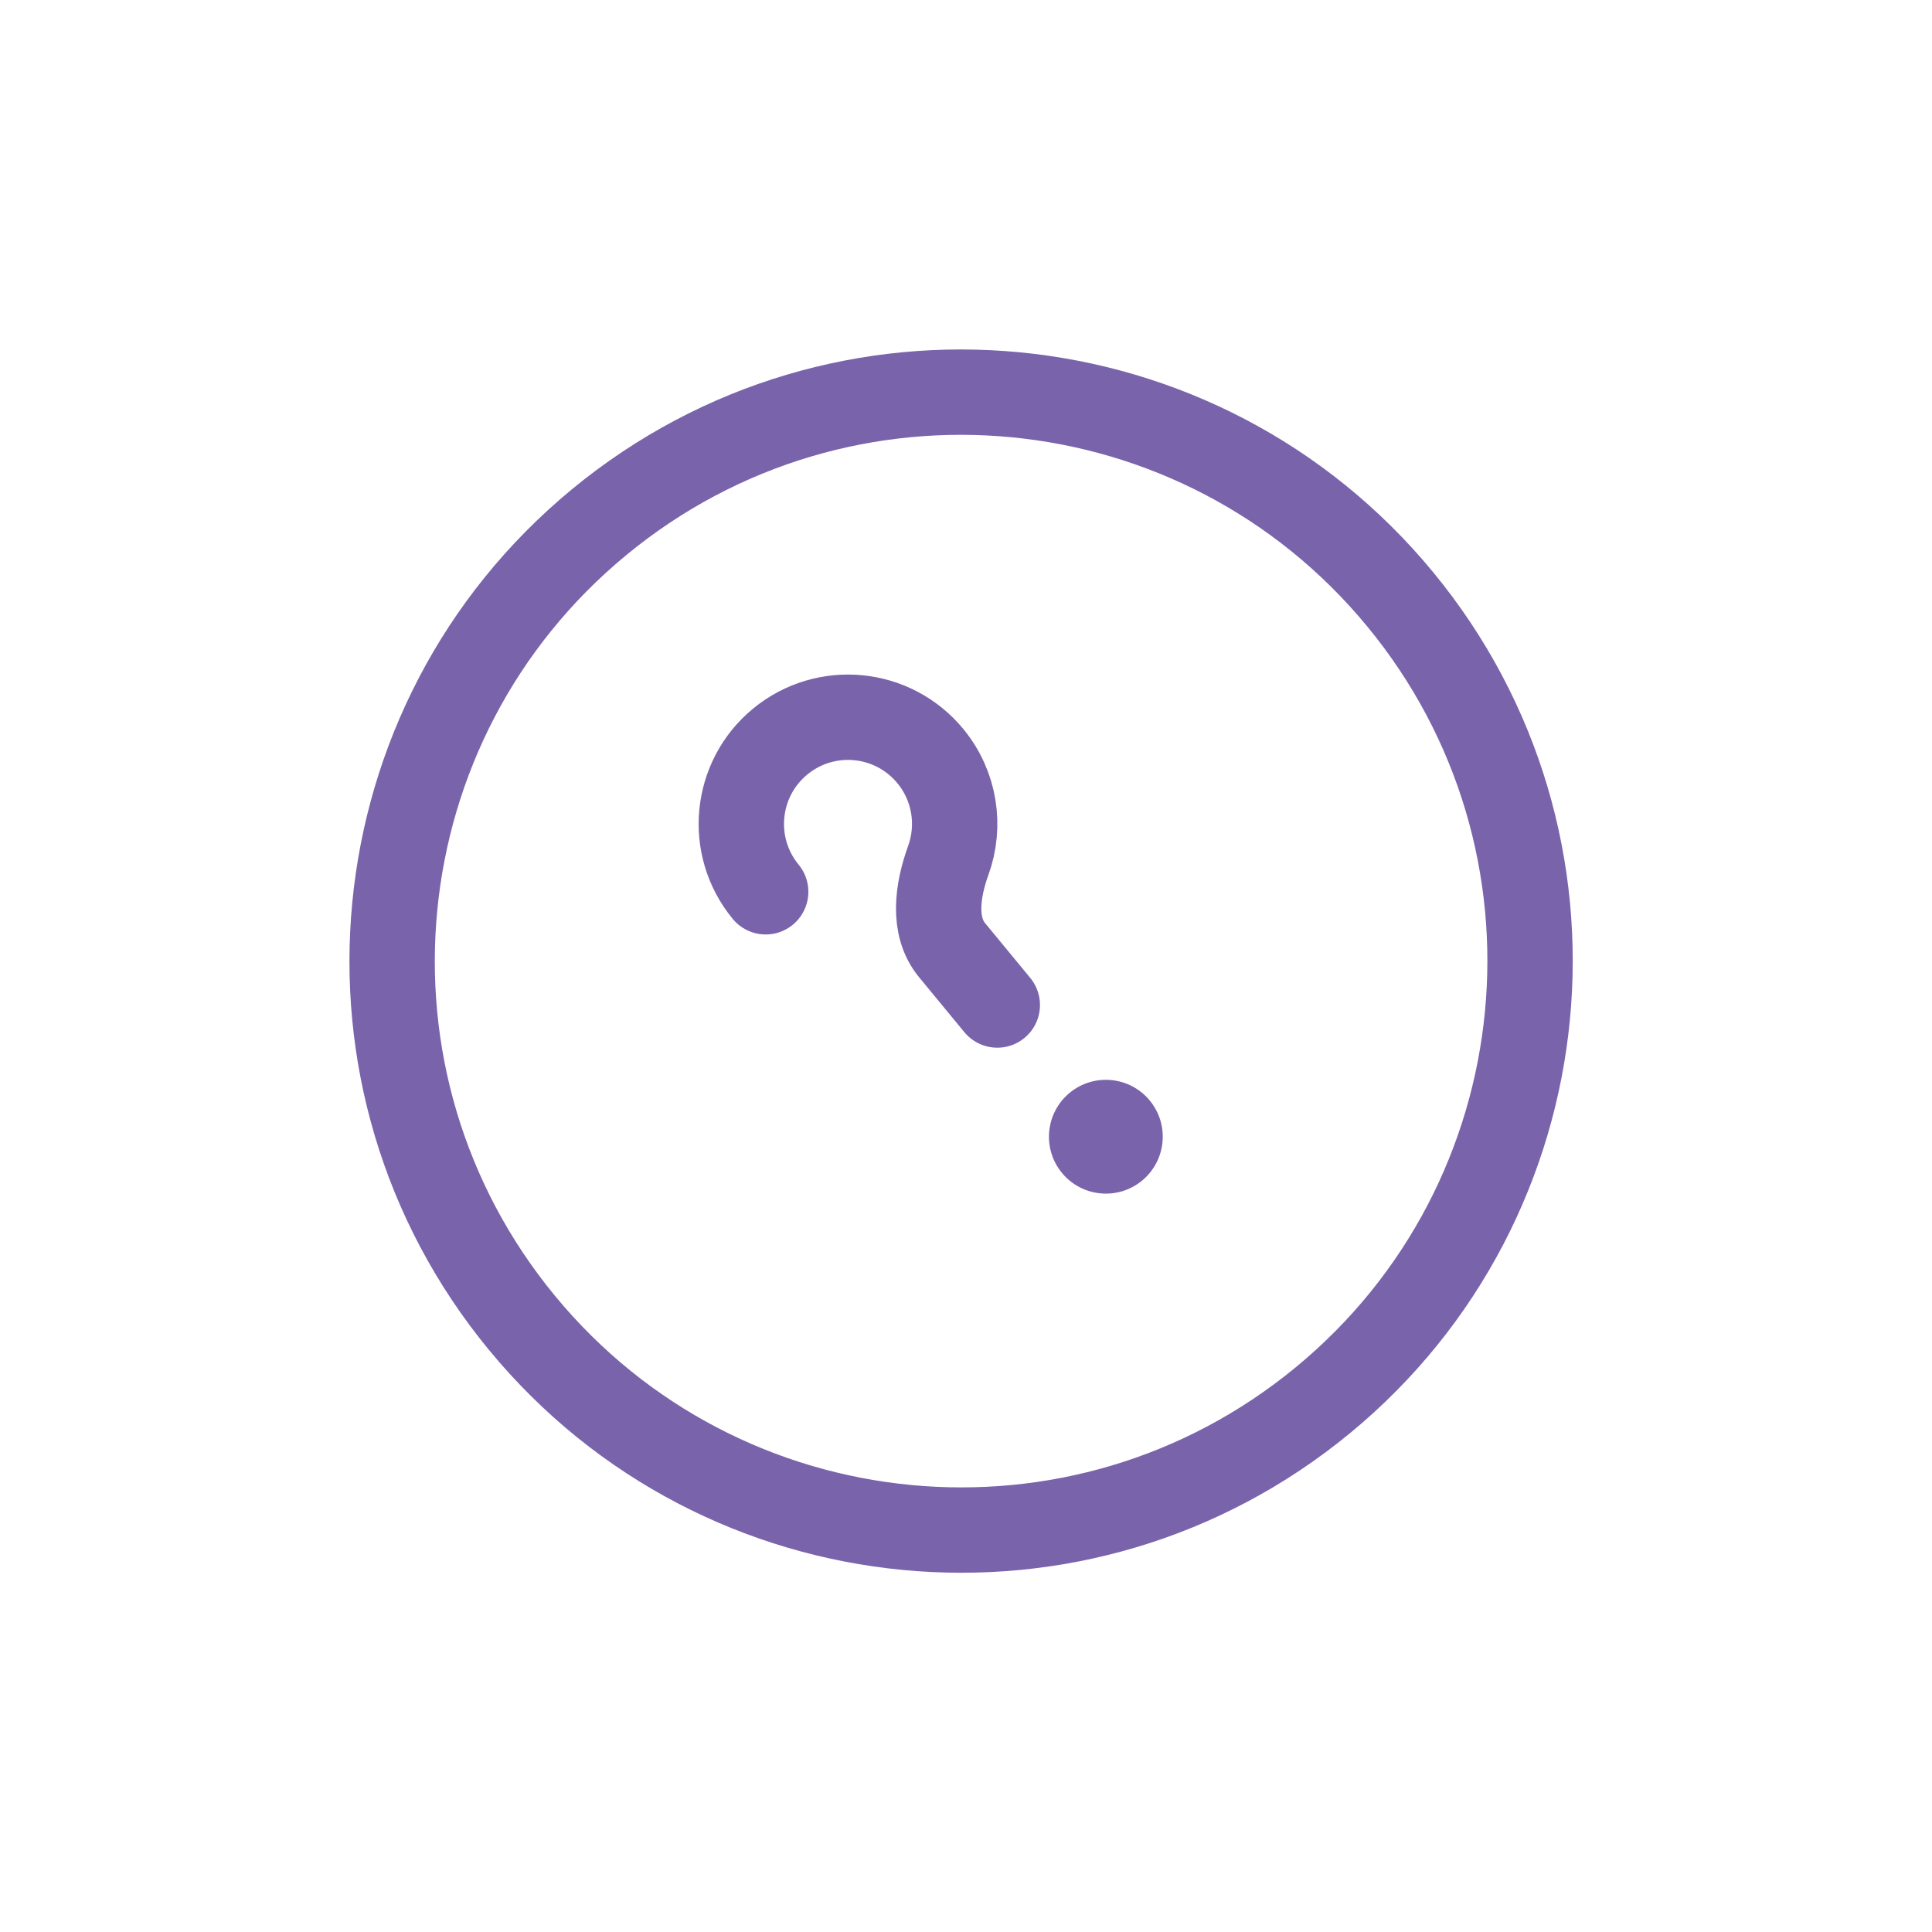 <svg width="101" height="101" viewBox="0 0 101 101" fill="none" xmlns="http://www.w3.org/2000/svg">
<g clip-path="url(#clip0_308_3)">
<path d="M69.163 73.195C81.838 62.747 83.643 44.001 73.195 31.326C62.746 18.65 44 16.845 31.325 27.294C18.649 37.743 16.844 56.488 27.293 69.164C37.742 81.839 56.487 83.644 69.163 73.195Z" stroke="#7963AB" stroke-width="4.462"/>
<path d="M40.028 46.62C38.069 44.243 38.408 40.728 40.784 38.769C43.161 36.81 46.676 37.148 48.635 39.525C49.935 41.103 50.223 43.182 49.575 44.975C49.016 46.52 48.726 48.403 49.771 49.671L52.136 52.54" stroke="#7963AB" stroke-width="4.462" stroke-linecap="round"/>
<path d="M59.703 61.72C60.971 60.675 61.151 58.8 60.106 57.533C59.062 56.265 57.187 56.085 55.919 57.13C54.652 58.175 54.471 60.049 55.516 61.317C56.561 62.584 58.436 62.765 59.703 61.72Z" fill="#7963AB"/>
</g>
<defs>
<clipPath id="clip0_308_3">
<rect width="71.384" height="71.384" fill="white" transform="translate(0 45.406) rotate(-39.5)"/>
</clipPath>
</defs>
</svg>
